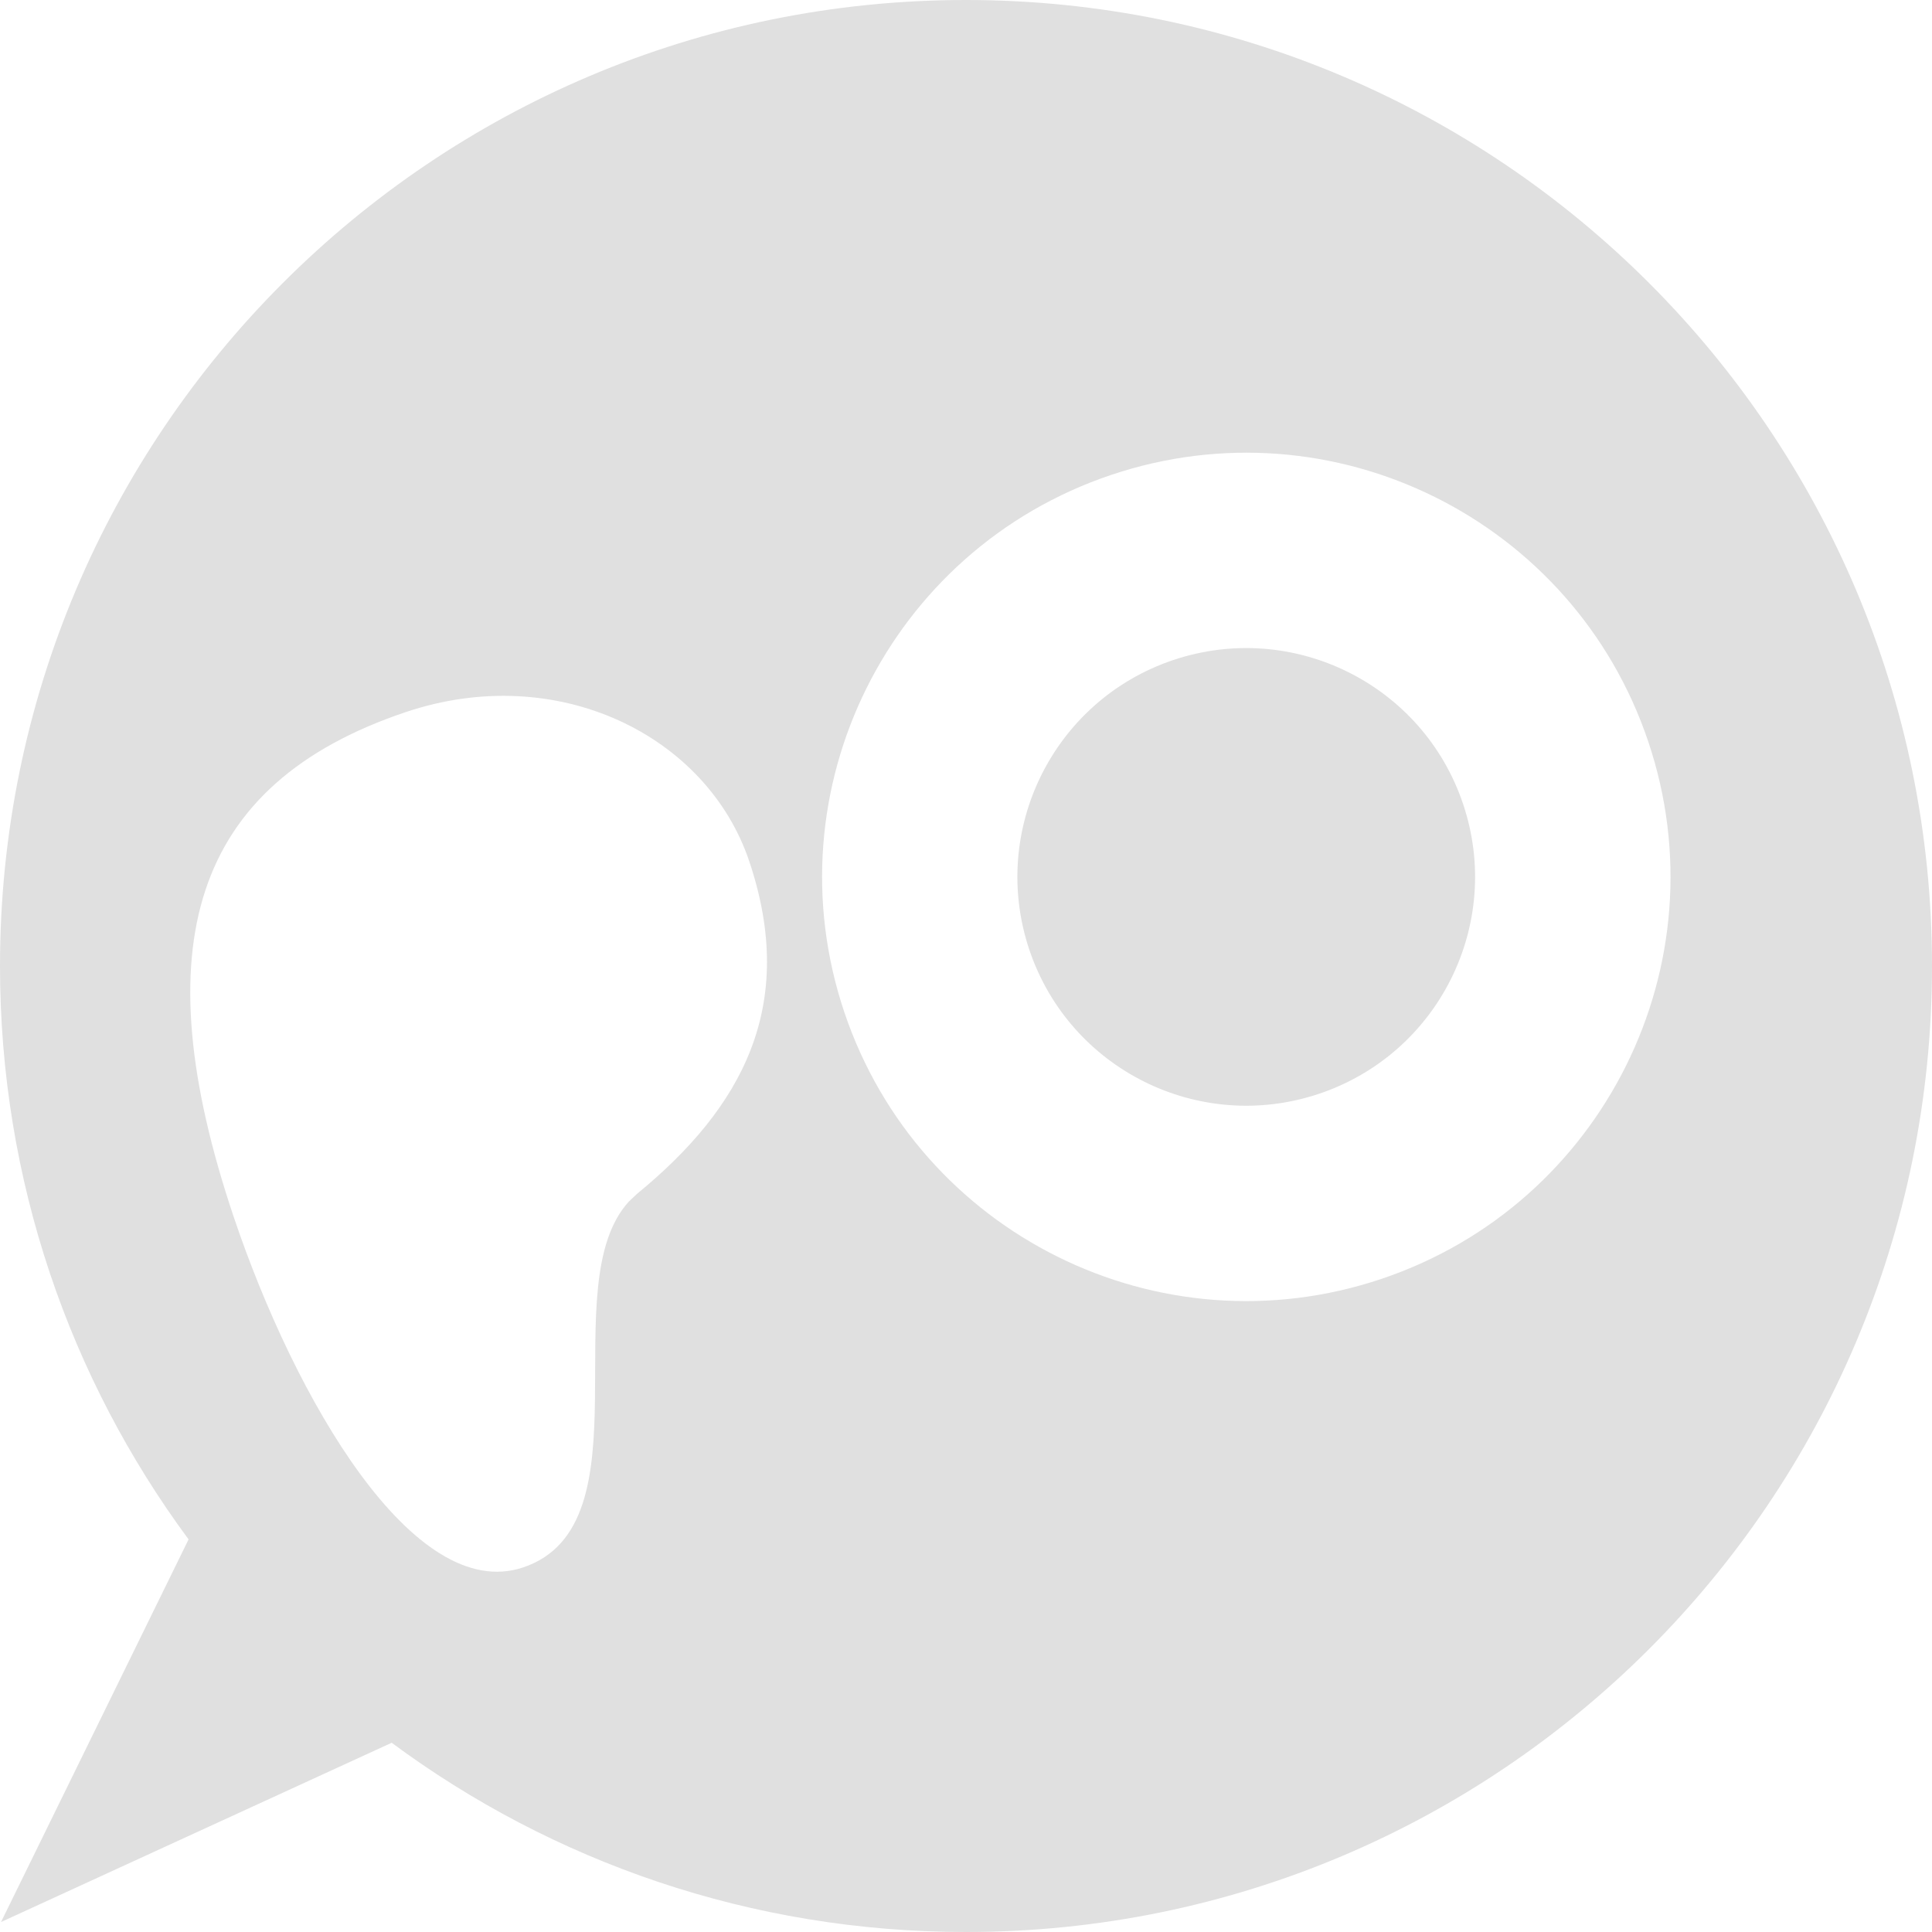 <svg width="38" height="38" viewBox="0 0 38 38" fill="none" xmlns="http://www.w3.org/2000/svg">
<g clip-path="url(#clip0_48880_464487)">
<path d="M18.998 0C29.491 0 38 8.507 38 19C38 29.493 29.493 38 19 38C14.769 38 10.862 36.617 7.704 34.278L0.02 37.804L3.709 30.278C1.378 27.124 1.31098e-07 23.223 0 19C0 8.507 8.505 0 18.998 0ZM14.737 16.941C13.903 14.46 10.963 13.004 7.98 14.006C3.768 15.422 2.813 18.627 4.595 23.929C5.801 27.513 8.135 31.553 10.29 30.829C12.788 29.99 10.864 25.262 12.372 23.63L12.53 23.481C14.597 21.787 15.692 19.784 14.737 16.941ZM32.42 14.589C30.952 10.222 26.221 7.873 21.855 9.341C17.488 10.809 15.139 15.54 16.606 19.906C18.074 24.273 22.805 26.622 27.172 25.154C31.538 23.686 33.888 18.955 32.42 14.589ZM23.077 12.982C25.433 12.191 27.986 13.458 28.777 15.813C29.57 18.169 28.301 20.721 25.945 21.513C23.59 22.304 21.039 21.037 20.246 18.682C19.455 16.326 20.722 13.774 23.077 12.982Z" fill="#E0E0E0"/>
</g>
<defs>
<clipPath id="clip0_48880_464487">
<rect width="38" height="38" fill="white"/>
</clipPath>
</defs>
</svg>
